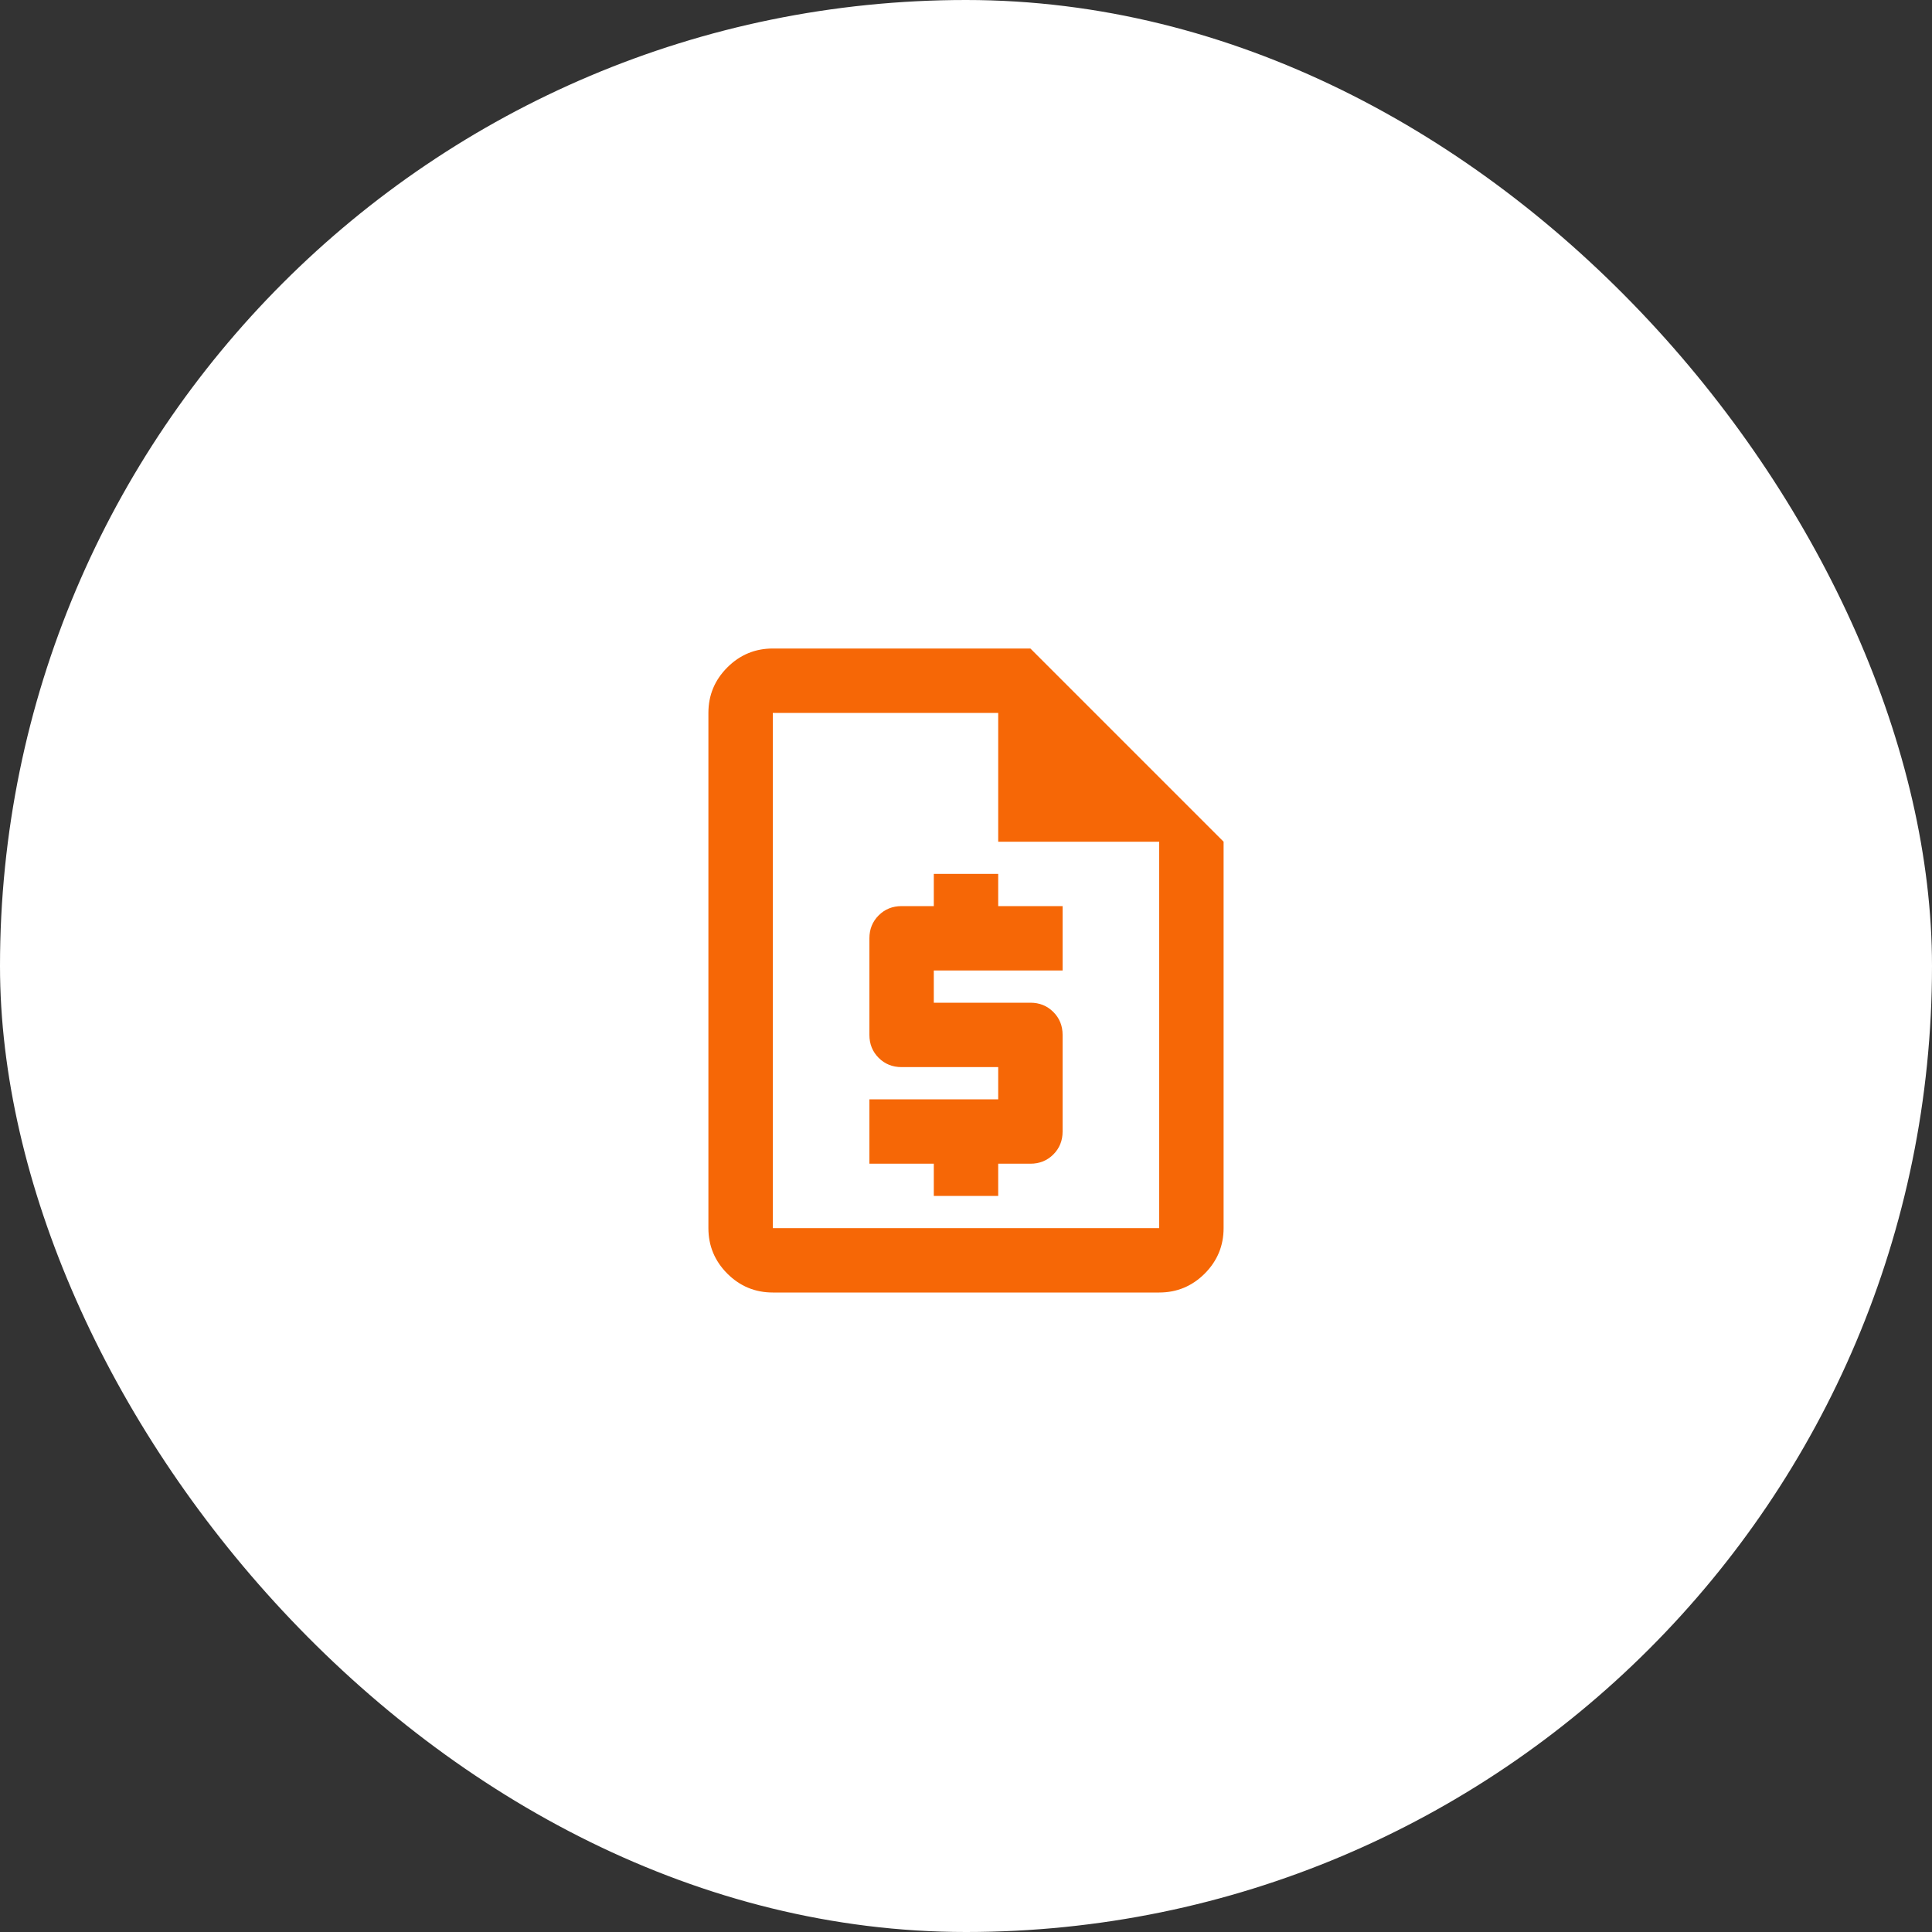 <svg xmlns="http://www.w3.org/2000/svg" width="60" height="60" viewBox="0 0 60 60" fill="none"><rect x="0" y="0" width="60" height="60" fill="#333333" stroke="none"/><rect width="60" height="60" rx="30" fill="white"></rect><mask id="mask0_43_780" style="mask-type:alpha" maskUnits="userSpaceOnUse" x="18" y="18" width="24" height="25"><rect x="18" y="18.14" width="24" height="24" fill="#F66706"></rect></mask><g mask="url(#mask0_43_780)"><path d="M29 37.14H31V36.14H32C32.283 36.14 32.521 36.044 32.712 35.853C32.904 35.661 33 35.423 33 35.14V32.14C33 31.857 32.904 31.619 32.712 31.428C32.521 31.236 32.283 31.14 32 31.14H29V30.14H33V28.14H31V27.14H29V28.14H28C27.717 28.14 27.479 28.236 27.288 28.428C27.096 28.619 27 28.857 27 29.14V32.14C27 32.423 27.096 32.661 27.288 32.853C27.479 33.044 27.717 33.14 28 33.14H31V34.14H27V36.14H29V37.14ZM24 40.14C23.45 40.14 22.979 39.944 22.587 39.553C22.196 39.161 22 38.69 22 38.14V22.14C22 21.59 22.196 21.119 22.587 20.728C22.979 20.336 23.45 20.14 24 20.14H32L38 26.14V38.14C38 38.69 37.804 39.161 37.413 39.553C37.021 39.944 36.55 40.14 36 40.14H24ZM31 26.14V22.14H24V38.14H36V26.14H31Z" fill="#F66706"></path></g></svg>